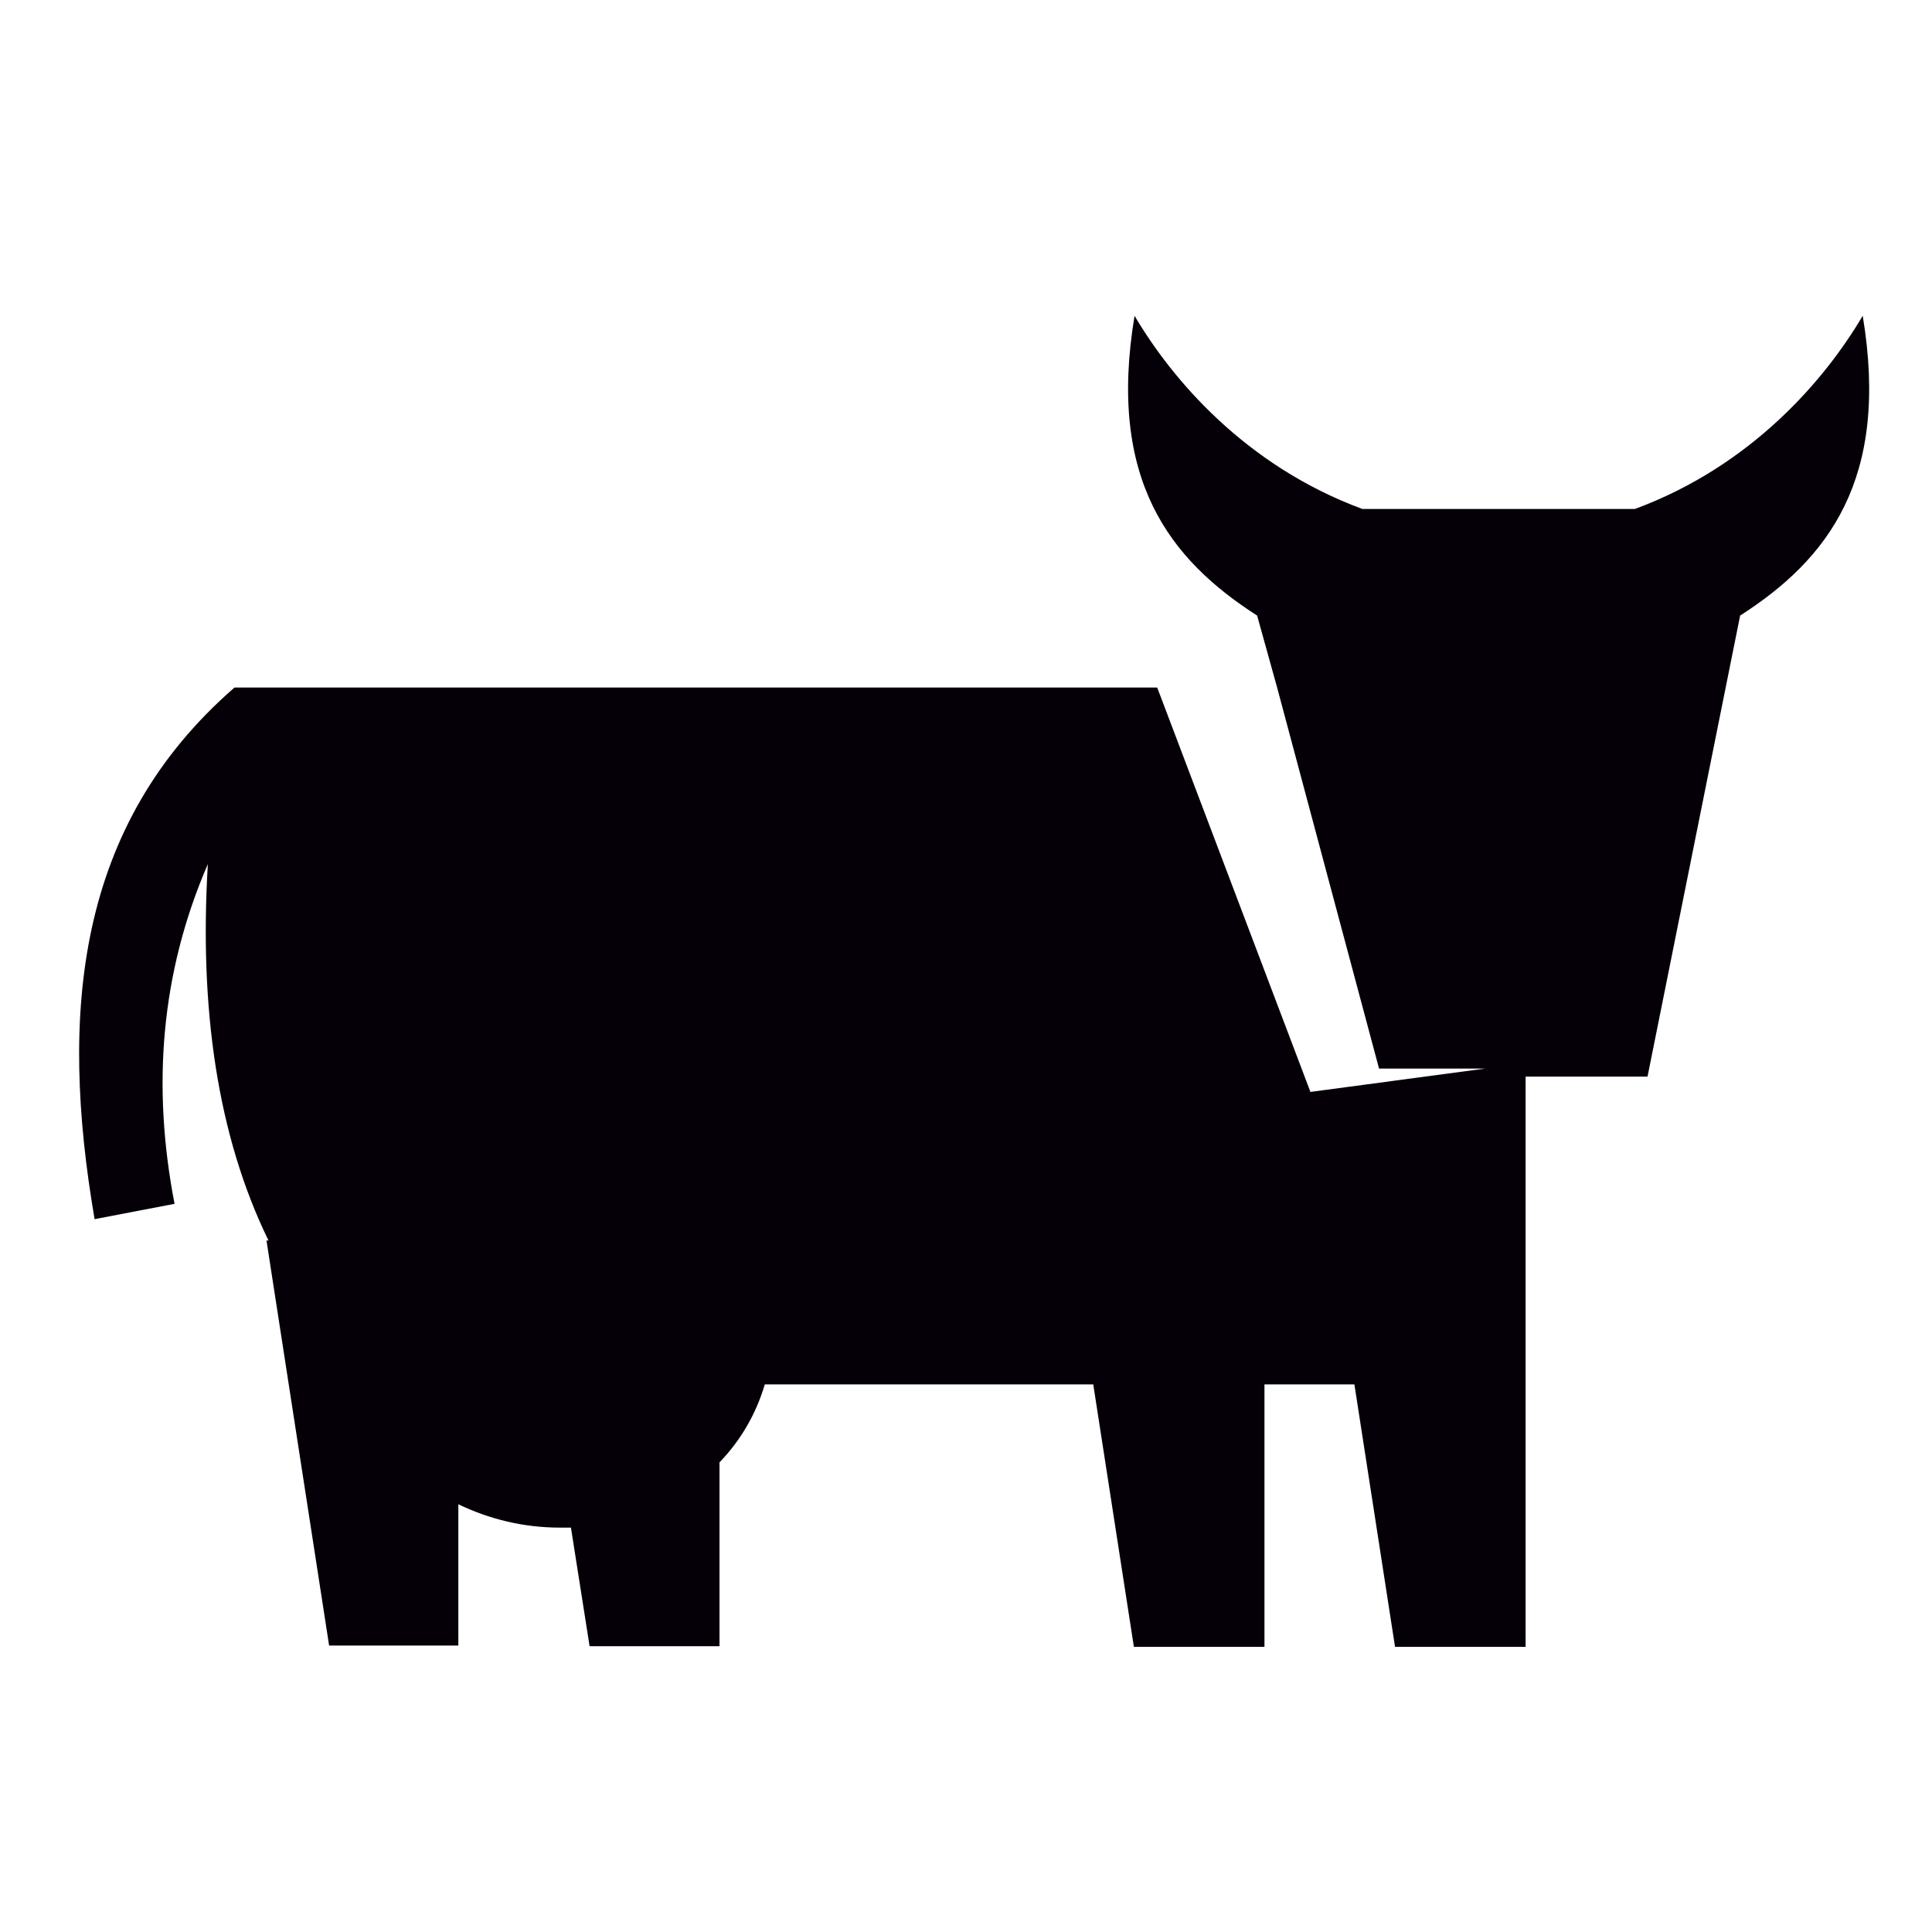 <?xml version="1.0" encoding="UTF-8"?> <svg xmlns="http://www.w3.org/2000/svg" xmlns:xlink="http://www.w3.org/1999/xlink" version="1.1" id="Ebene_1" x="0px" y="0px" viewBox="0 0 29 29" style="enable-background:new 0 0 29 29;" xml:space="preserve"> <style type="text/css"> .st0{fill-rule:evenodd;clip-rule:evenodd;fill:#050008;} </style> <path class="st0" d="M3.52,10.32h13.85l2.3,6.07l2.62-0.35H20.7l-1.53-5.72l-0.3-1.08c-1.31-0.84-2.25-2.04-1.84-4.5 c0.56,0.95,1.66,2.25,3.42,2.9h4.09c1.76-0.65,2.86-1.95,3.42-2.9c0.41,2.46-0.53,3.66-1.84,4.5l-1.39,6.92H22.9v2.47v2.15v3.94 h-1.96l-0.61-3.94h-1.35v3.94h-1.96l-0.61-3.94h-4.93c-0.13,0.44-0.36,0.84-0.68,1.17v2.76H8.85l-0.28-1.78c-0.05,0-0.11,0-0.17,0 c-0.55,0-1.06-0.13-1.52-0.35v2.12H4.94l-0.94-6.08h0.03c-0.77-1.58-1.04-3.49-0.91-5.65c-0.71,1.64-0.84,3.34-0.5,5.1L1.42,18.3 C0.89,15.21,1.14,12.39,3.52,10.32z"></path> </svg> 